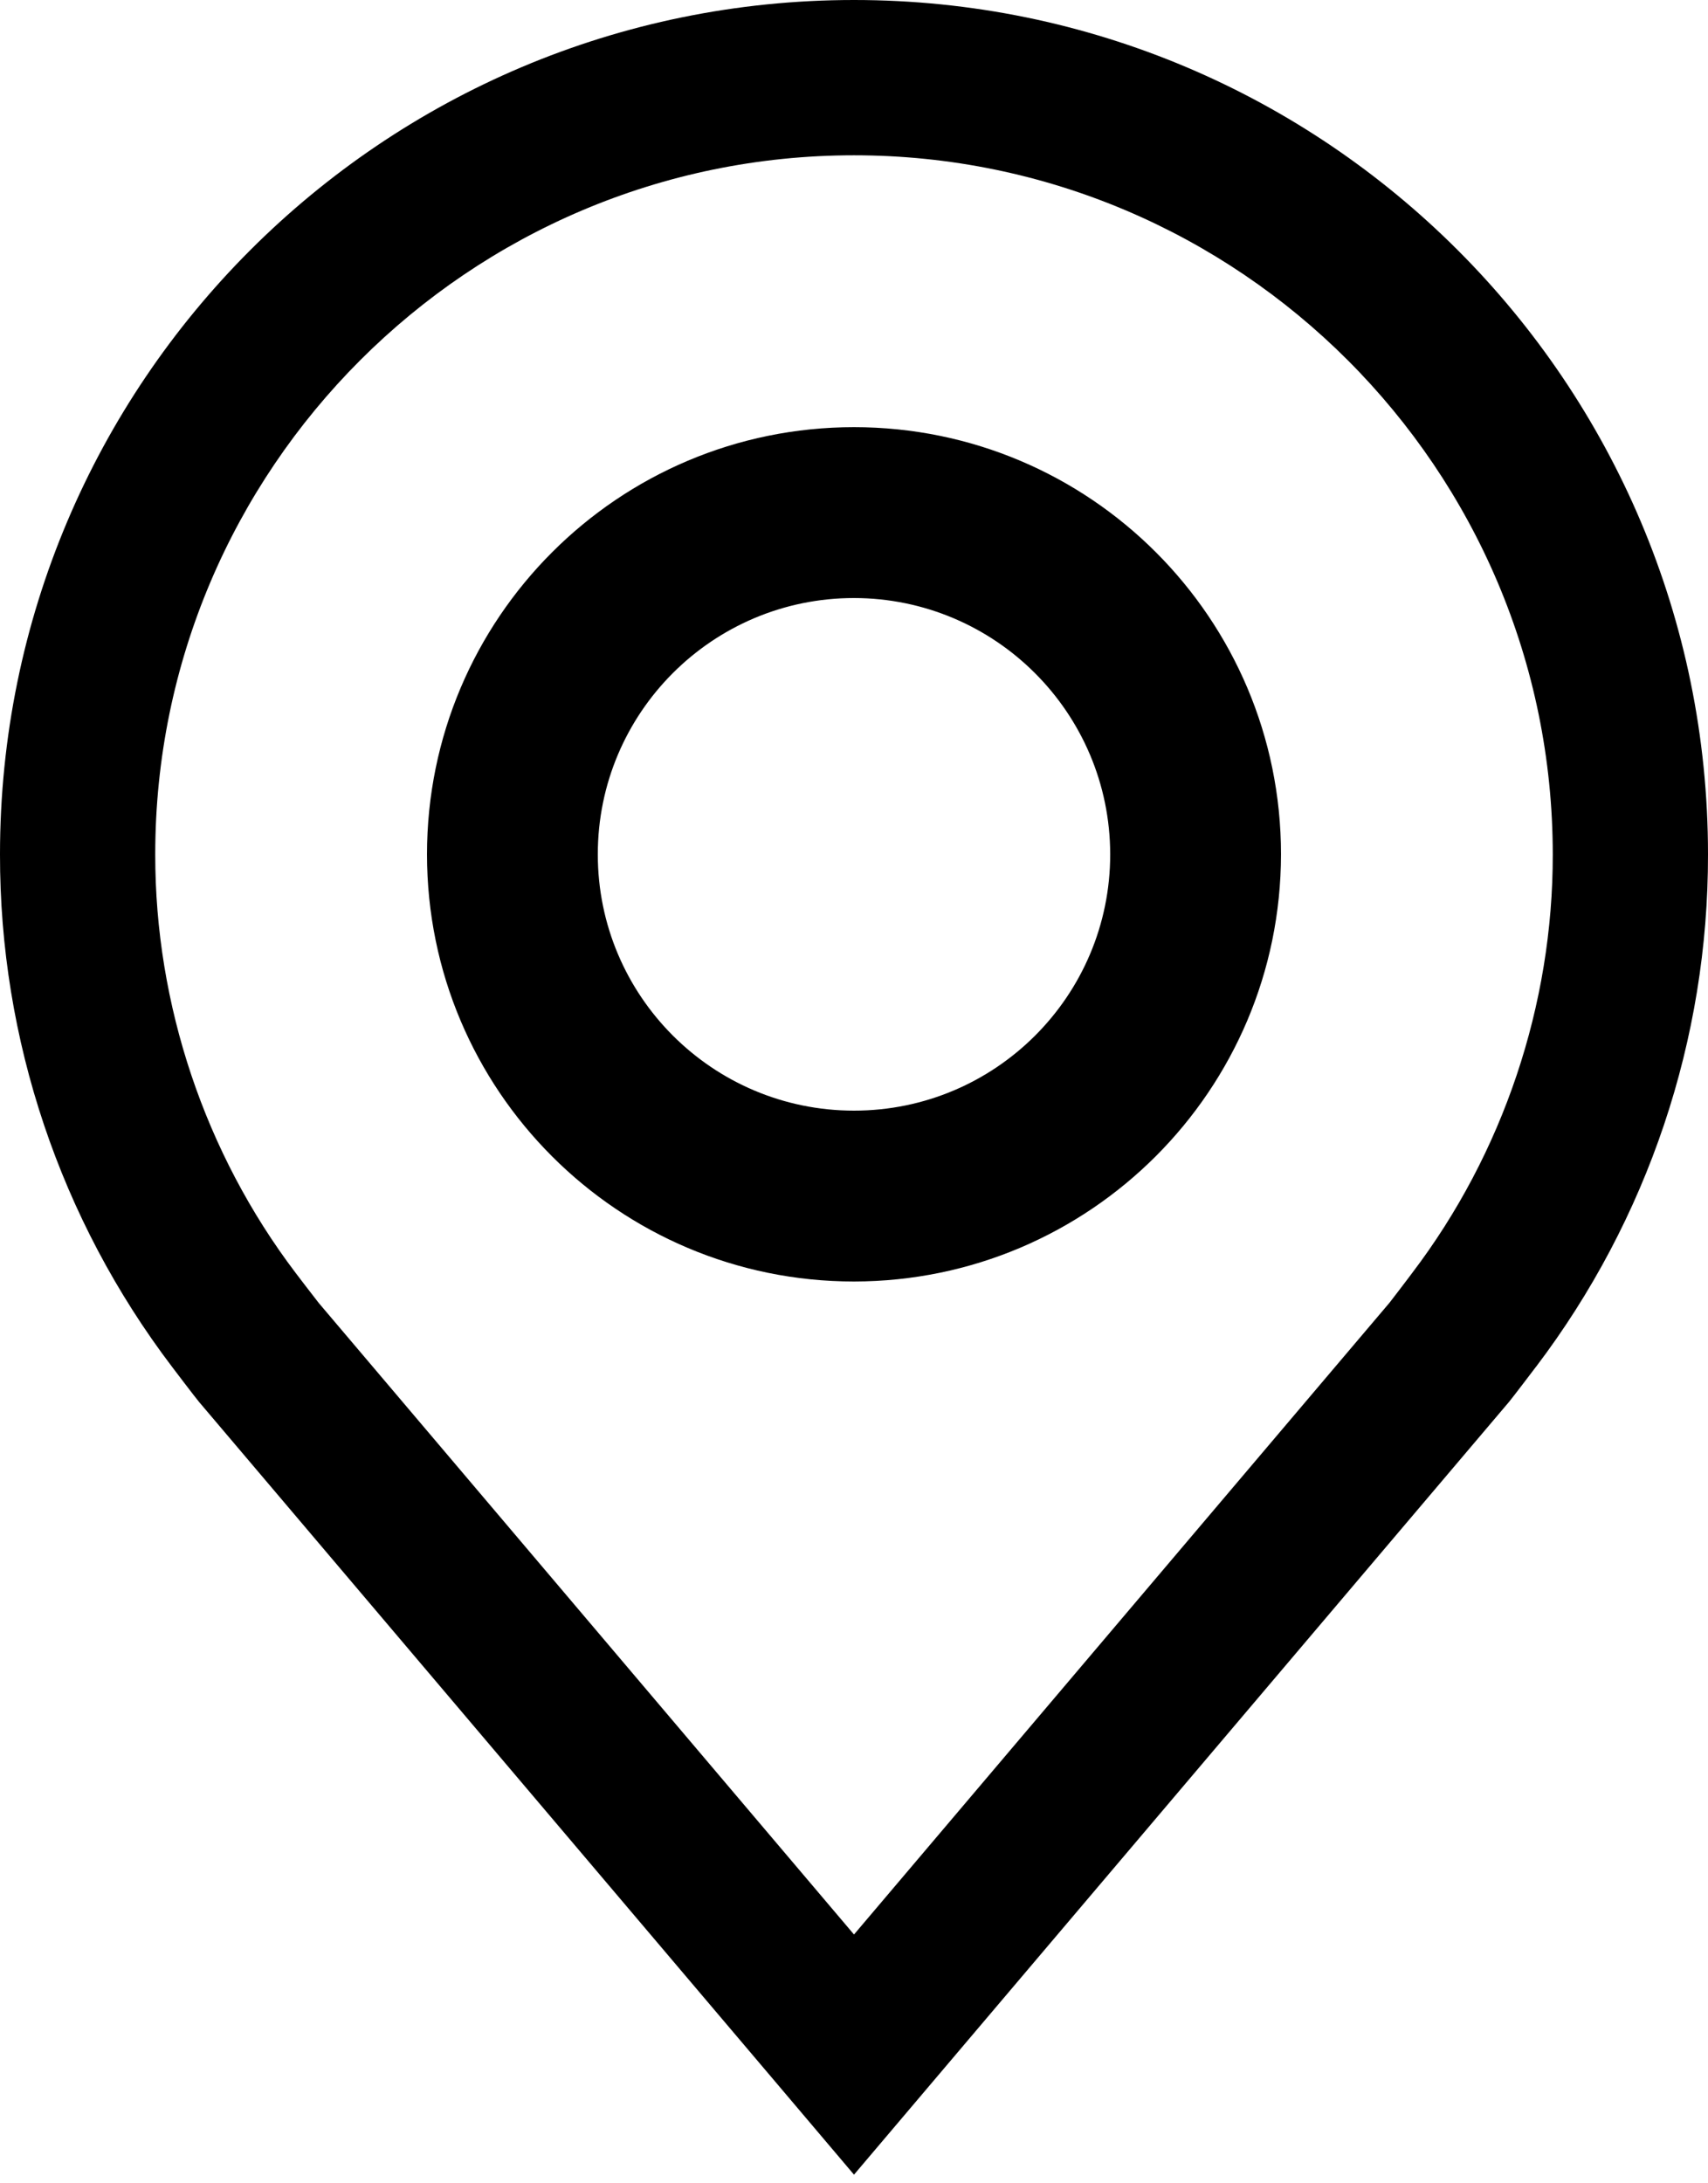 <svg width="18" height="23" viewBox="0 0 18 23" fill="none" xmlns="http://www.w3.org/2000/svg">
<path d="M9 13.5C6.515 13.5 4.5 11.485 4.5 9C4.5 6.515 6.515 4.5 9 4.5C11.485 4.5 13.5 6.515 13.5 9C13.497 11.484 11.484 13.497 9 13.5ZM9 6.3C7.509 6.3 6.3 7.509 6.3 9C6.3 10.491 7.509 11.7 9 11.7C10.491 11.7 11.7 10.491 11.7 9C11.698 7.51 10.49 6.302 9 6.3ZM9 1.636C13.06 1.636 16.364 4.94 16.364 9.002C16.366 10.584 15.841 12.149 14.884 13.408L14.842 13.464C14.785 13.539 14.687 13.668 14.644 13.723L9 20.379L3.359 13.726C3.297 13.648 3.116 13.41 3.116 13.41C2.16 12.15 1.634 10.585 1.636 9C1.636 4.94 4.94 1.636 9 1.636ZM9 0C4.03 0 9.61367e-06 4.03 9.61367e-06 9C-0.003 10.95 0.634 12.847 1.814 14.4C1.814 14.4 2.059 14.723 2.098 14.769L8.19 21.953L9 22.909L9.947 21.792L15.905 14.766C15.941 14.723 16.186 14.4 16.186 14.4L16.188 14.398C17.366 12.845 18.003 10.949 18 9C18 4.03 13.97 0 9 0Z" fill="black"/>
</svg>
